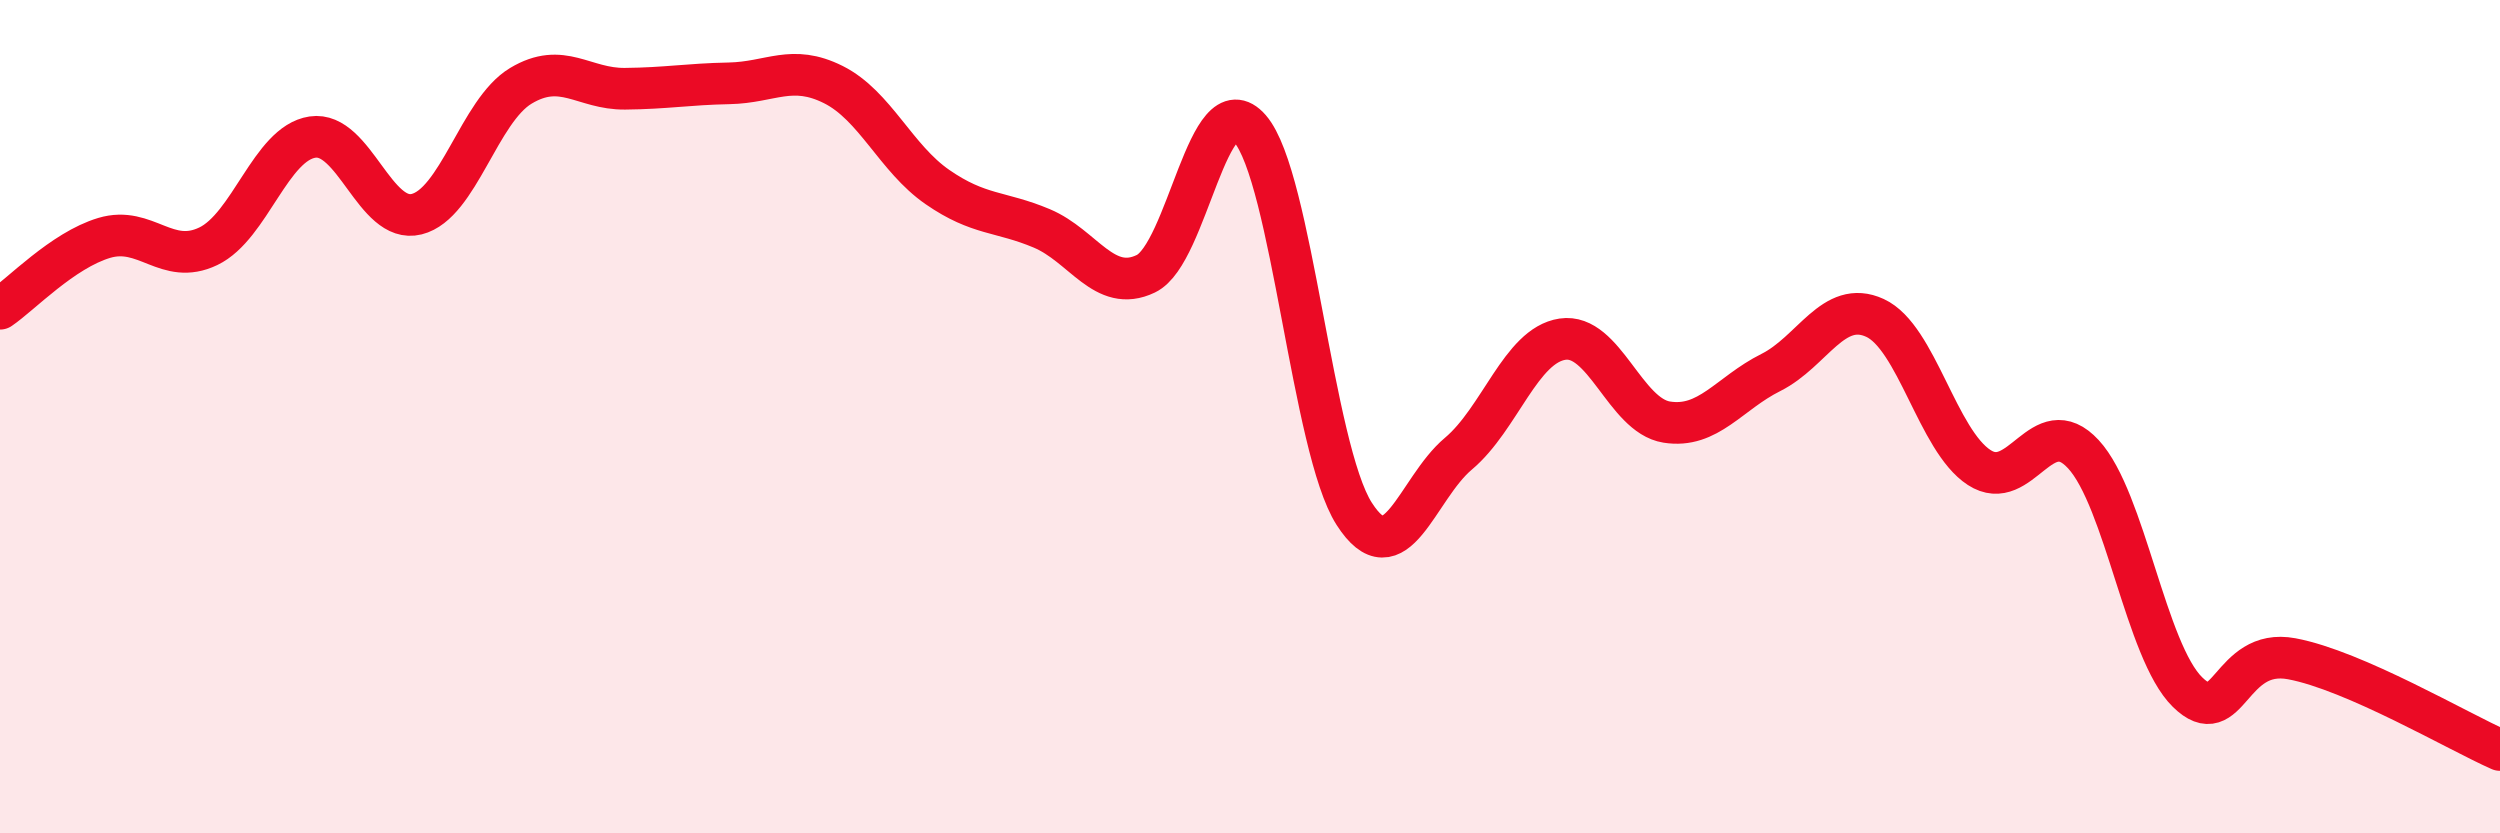 
    <svg width="60" height="20" viewBox="0 0 60 20" xmlns="http://www.w3.org/2000/svg">
      <path
        d="M 0,7.41 C 0.5,7.07 1.5,6.01 2.5,5.71 C 3.5,5.41 4,6.39 5,5.91 C 6,5.43 6.5,3.44 7.5,3.29 C 8.5,3.14 9,5.39 10,5.14 C 11,4.89 11.5,2.66 12.5,2.06 C 13.5,1.46 14,2.14 15,2.13 C 16,2.12 16.5,2.02 17.5,2 C 18.5,1.98 19,1.53 20,2.03 C 21,2.53 21.5,3.8 22.5,4.49 C 23.5,5.18 24,5.06 25,5.48 C 26,5.9 26.5,7.05 27.5,6.57 C 28.5,6.09 29,1.94 30,3.09 C 31,4.24 31.5,10.77 32.5,12.33 C 33.5,13.89 34,11.73 35,10.89 C 36,10.05 36.5,8.29 37.5,8.14 C 38.5,7.99 39,9.97 40,10.13 C 41,10.29 41.5,9.44 42.5,8.94 C 43.5,8.44 44,7.17 45,7.63 C 46,8.09 46.5,10.57 47.5,11.22 C 48.5,11.87 49,9.82 50,10.9 C 51,11.98 51.5,15.63 52.5,16.61 C 53.5,17.59 53.5,15.53 55,15.81 C 56.5,16.09 59,17.56 60,18L60 20L0 20Z"
        fill="#EB0A25"
        opacity="0.1"
        stroke-linecap="round"
        stroke-linejoin="round"
      />
      <path
        d="M 0,7.41 C 0.5,7.07 1.5,6.01 2.5,5.71 C 3.5,5.41 4,6.39 5,5.91 C 6,5.43 6.5,3.44 7.5,3.29 C 8.5,3.14 9,5.39 10,5.14 C 11,4.89 11.5,2.66 12.5,2.06 C 13.5,1.46 14,2.14 15,2.13 C 16,2.12 16.5,2.02 17.5,2 C 18.5,1.98 19,1.53 20,2.03 C 21,2.53 21.5,3.8 22.5,4.49 C 23.5,5.18 24,5.06 25,5.48 C 26,5.9 26.5,7.05 27.5,6.57 C 28.5,6.09 29,1.94 30,3.09 C 31,4.24 31.5,10.77 32.5,12.33 C 33.5,13.89 34,11.73 35,10.89 C 36,10.05 36.5,8.29 37.5,8.14 C 38.5,7.99 39,9.97 40,10.13 C 41,10.29 41.5,9.44 42.5,8.94 C 43.5,8.44 44,7.17 45,7.63 C 46,8.09 46.5,10.57 47.5,11.22 C 48.5,11.87 49,9.82 50,10.9 C 51,11.98 51.5,15.63 52.5,16.61 C 53.5,17.59 53.5,15.53 55,15.81 C 56.5,16.09 59,17.56 60,18"
        stroke="#EB0A25"
        stroke-width="1"
        fill="none"
        stroke-linecap="round"
        stroke-linejoin="round"
      />
    </svg>
  